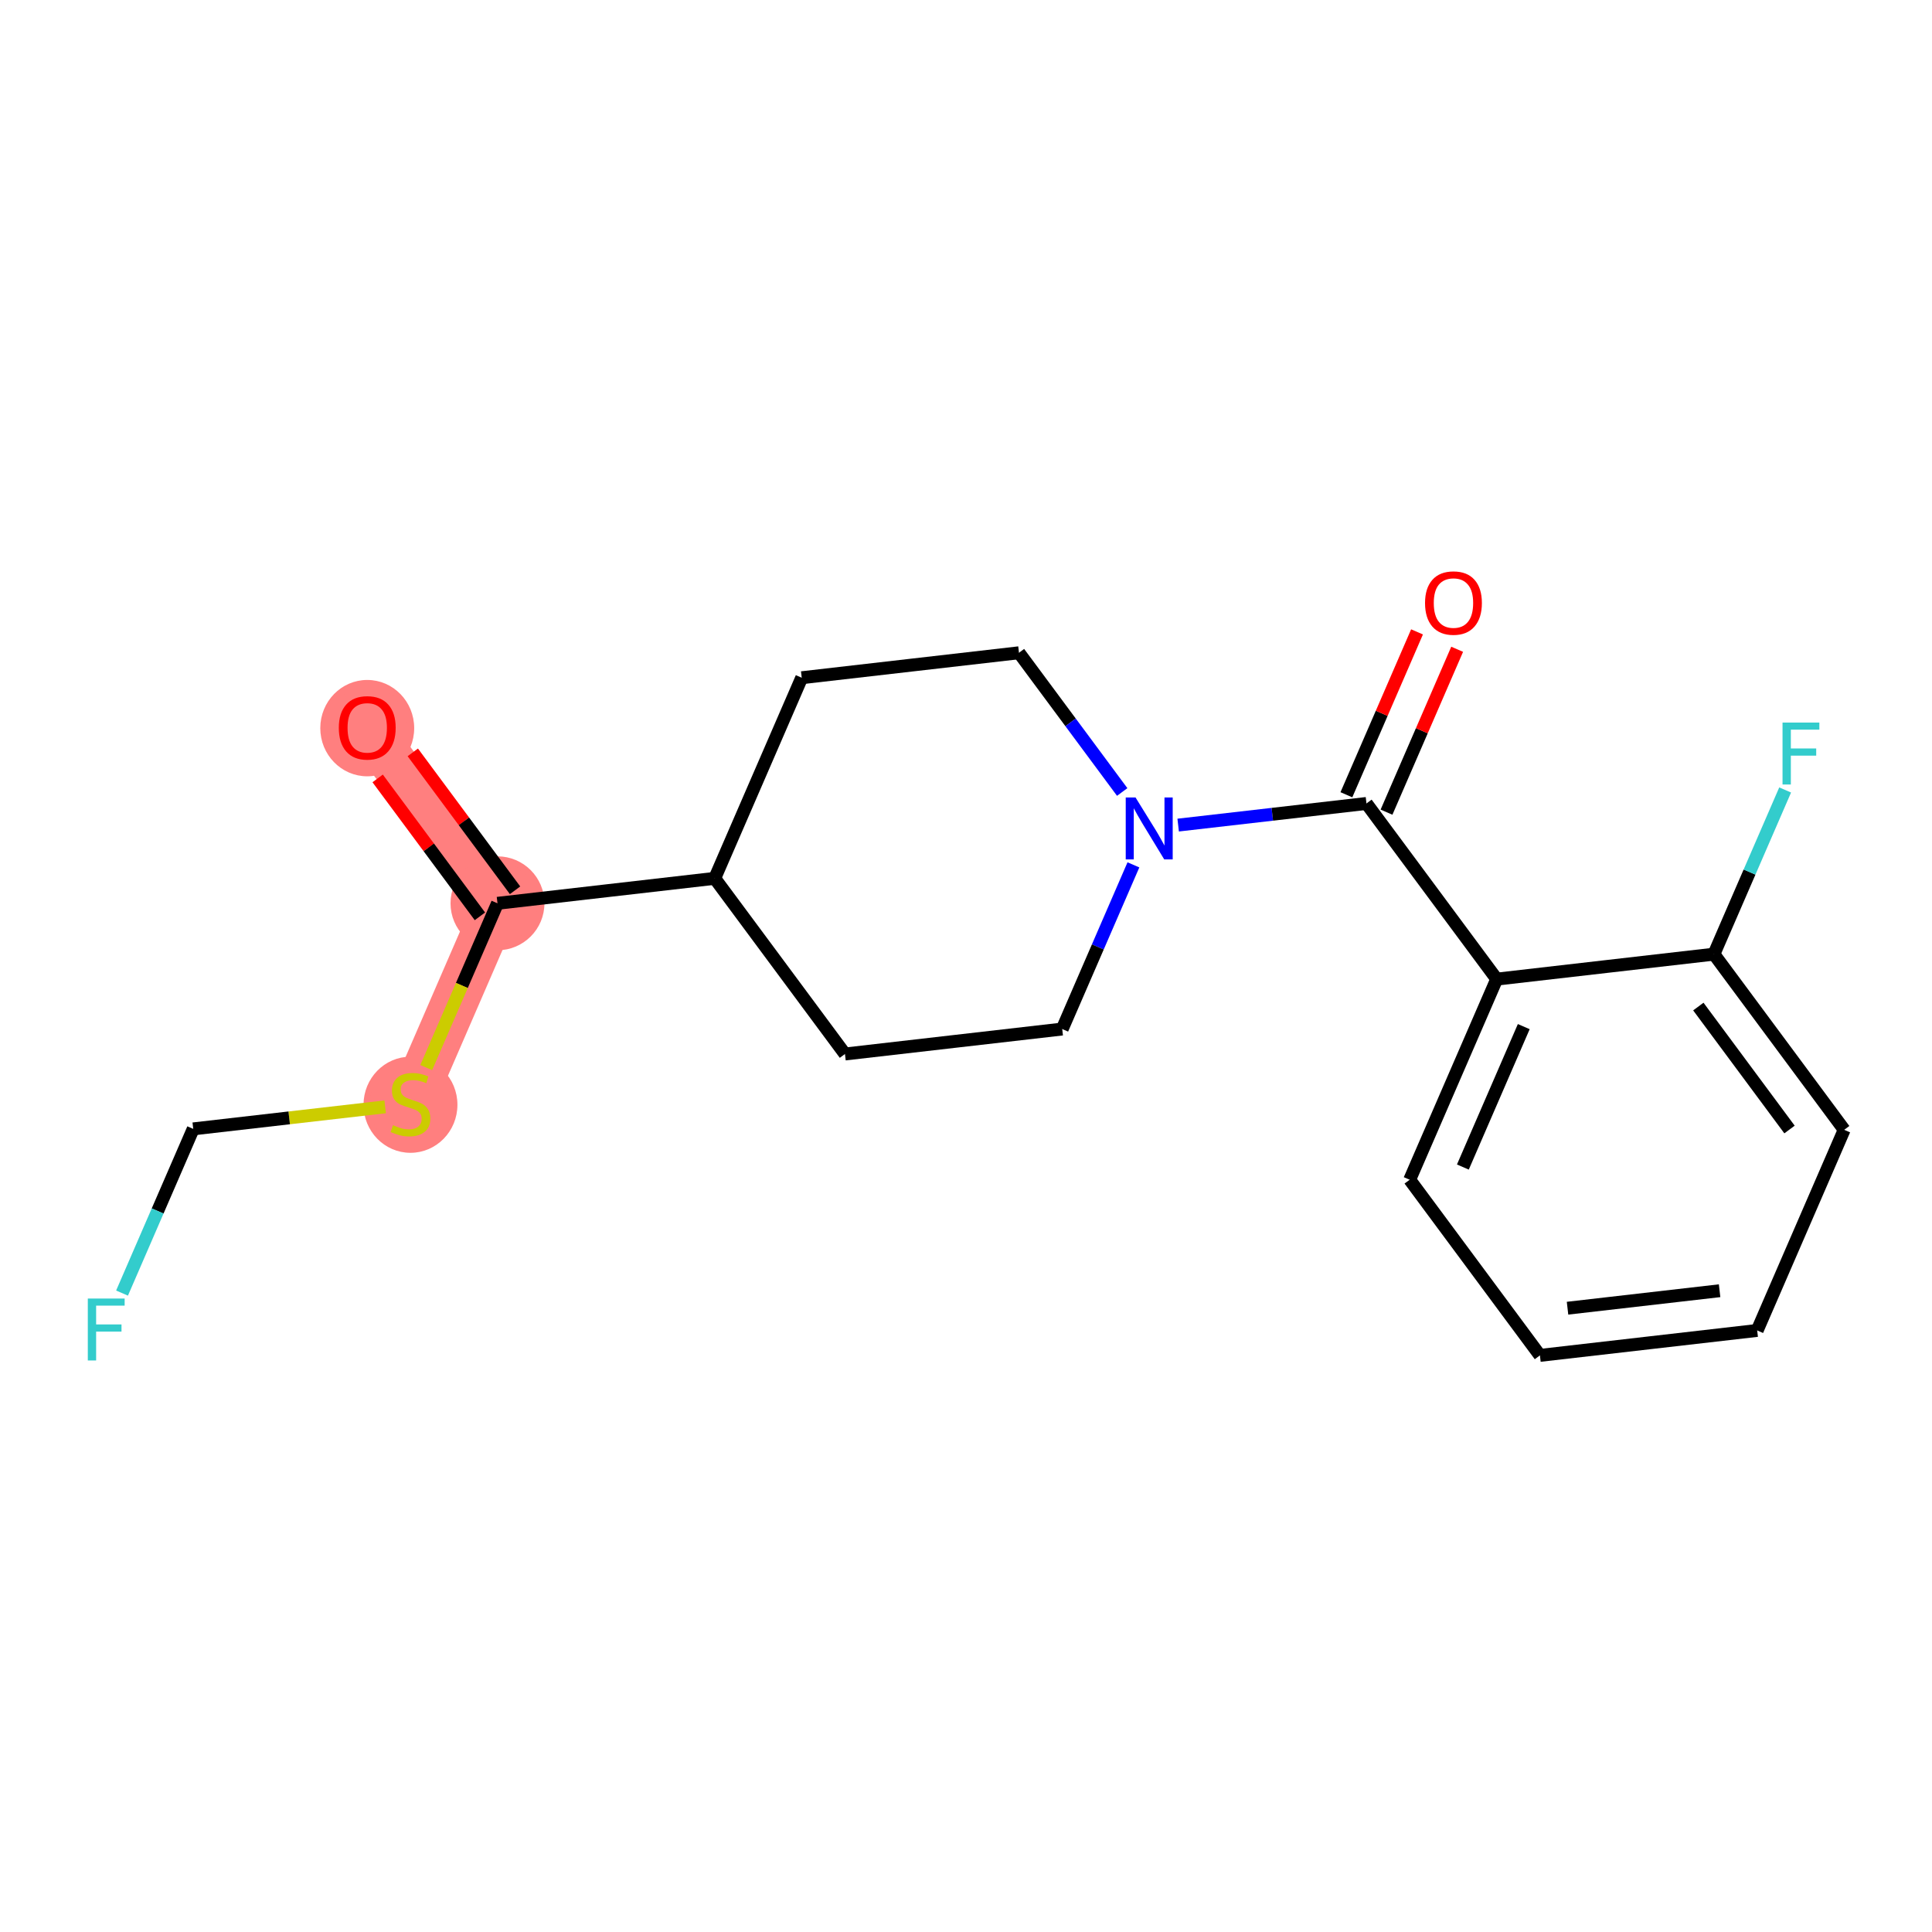 <?xml version='1.0' encoding='iso-8859-1'?>
<svg version='1.1' baseProfile='full'
              xmlns='http://www.w3.org/2000/svg'
                      xmlns:rdkit='http://www.rdkit.org/xml'
                      xmlns:xlink='http://www.w3.org/1999/xlink'
                  xml:space='preserve'
width='300px' height='300px' viewBox='0 0 300 300'>
<!-- END OF HEADER -->
<rect style='opacity:1.0;fill:#FFFFFF;stroke:none' width='300' height='300' x='0' y='0'> </rect>
<rect style='opacity:1.0;fill:#FFFFFF;stroke:none' width='300' height='300' x='0' y='0'> </rect>
<path d='M 57.025,112.989 L 77.249,140.265' style='fill:none;fill-rule:evenodd;stroke:#FF7F7F;stroke-width:7.2px;stroke-linecap:butt;stroke-linejoin:miter;stroke-opacity:1' />
<path d='M 77.249,140.265 L 63.739,171.417' style='fill:none;fill-rule:evenodd;stroke:#FF7F7F;stroke-width:7.2px;stroke-linecap:butt;stroke-linejoin:miter;stroke-opacity:1' />
<ellipse cx='57.025' cy='113.064' rx='6.791' ry='6.982'  style='fill:#FF7F7F;fill-rule:evenodd;stroke:#FF7F7F;stroke-width:1.0px;stroke-linecap:butt;stroke-linejoin:miter;stroke-opacity:1' />
<ellipse cx='77.249' cy='140.265' rx='6.791' ry='6.791'  style='fill:#FF7F7F;fill-rule:evenodd;stroke:#FF7F7F;stroke-width:1.0px;stroke-linecap:butt;stroke-linejoin:miter;stroke-opacity:1' />
<ellipse cx='63.739' cy='171.546' rx='6.791' ry='6.963'  style='fill:#FF7F7F;fill-rule:evenodd;stroke:#FF7F7F;stroke-width:1.0px;stroke-linecap:butt;stroke-linejoin:miter;stroke-opacity:1' />
<path class='bond-0 atom-0 atom-1' d='M 58.643,120.872 L 66.582,131.58' style='fill:none;fill-rule:evenodd;stroke:#FF0000;stroke-width:2.0px;stroke-linecap:butt;stroke-linejoin:miter;stroke-opacity:1' />
<path class='bond-0 atom-0 atom-1' d='M 66.582,131.58 L 74.521,142.288' style='fill:none;fill-rule:evenodd;stroke:#000000;stroke-width:2.0px;stroke-linecap:butt;stroke-linejoin:miter;stroke-opacity:1' />
<path class='bond-0 atom-0 atom-1' d='M 64.098,116.828 L 72.037,127.535' style='fill:none;fill-rule:evenodd;stroke:#FF0000;stroke-width:2.0px;stroke-linecap:butt;stroke-linejoin:miter;stroke-opacity:1' />
<path class='bond-0 atom-0 atom-1' d='M 72.037,127.535 L 79.977,138.243' style='fill:none;fill-rule:evenodd;stroke:#000000;stroke-width:2.0px;stroke-linecap:butt;stroke-linejoin:miter;stroke-opacity:1' />
<path class='bond-1 atom-1 atom-2' d='M 77.249,140.265 L 71.718,153.02' style='fill:none;fill-rule:evenodd;stroke:#000000;stroke-width:2.0px;stroke-linecap:butt;stroke-linejoin:miter;stroke-opacity:1' />
<path class='bond-1 atom-1 atom-2' d='M 71.718,153.02 L 66.186,165.774' style='fill:none;fill-rule:evenodd;stroke:#CCCC00;stroke-width:2.0px;stroke-linecap:butt;stroke-linejoin:miter;stroke-opacity:1' />
<path class='bond-4 atom-1 atom-5' d='M 77.249,140.265 L 110.982,136.389' style='fill:none;fill-rule:evenodd;stroke:#000000;stroke-width:2.0px;stroke-linecap:butt;stroke-linejoin:miter;stroke-opacity:1' />
<path class='bond-2 atom-2 atom-3' d='M 59.807,171.869 L 44.906,173.581' style='fill:none;fill-rule:evenodd;stroke:#CCCC00;stroke-width:2.0px;stroke-linecap:butt;stroke-linejoin:miter;stroke-opacity:1' />
<path class='bond-2 atom-2 atom-3' d='M 44.906,173.581 L 30.005,175.293' style='fill:none;fill-rule:evenodd;stroke:#000000;stroke-width:2.0px;stroke-linecap:butt;stroke-linejoin:miter;stroke-opacity:1' />
<path class='bond-3 atom-3 atom-4' d='M 30.005,175.293 L 24.477,188.041' style='fill:none;fill-rule:evenodd;stroke:#000000;stroke-width:2.0px;stroke-linecap:butt;stroke-linejoin:miter;stroke-opacity:1' />
<path class='bond-3 atom-3 atom-4' d='M 24.477,188.041 L 18.949,200.789' style='fill:none;fill-rule:evenodd;stroke:#33CCCC;stroke-width:2.0px;stroke-linecap:butt;stroke-linejoin:miter;stroke-opacity:1' />
<path class='bond-5 atom-5 atom-6' d='M 110.982,136.389 L 124.492,105.237' style='fill:none;fill-rule:evenodd;stroke:#000000;stroke-width:2.0px;stroke-linecap:butt;stroke-linejoin:miter;stroke-opacity:1' />
<path class='bond-19 atom-19 atom-5' d='M 131.206,163.665 L 110.982,136.389' style='fill:none;fill-rule:evenodd;stroke:#000000;stroke-width:2.0px;stroke-linecap:butt;stroke-linejoin:miter;stroke-opacity:1' />
<path class='bond-6 atom-6 atom-7' d='M 124.492,105.237 L 158.226,101.361' style='fill:none;fill-rule:evenodd;stroke:#000000;stroke-width:2.0px;stroke-linecap:butt;stroke-linejoin:miter;stroke-opacity:1' />
<path class='bond-7 atom-7 atom-8' d='M 158.226,101.361 L 166.241,112.17' style='fill:none;fill-rule:evenodd;stroke:#000000;stroke-width:2.0px;stroke-linecap:butt;stroke-linejoin:miter;stroke-opacity:1' />
<path class='bond-7 atom-7 atom-8' d='M 166.241,112.17 L 174.255,122.98' style='fill:none;fill-rule:evenodd;stroke:#0000FF;stroke-width:2.0px;stroke-linecap:butt;stroke-linejoin:miter;stroke-opacity:1' />
<path class='bond-8 atom-8 atom-9' d='M 182.945,128.12 L 197.564,126.441' style='fill:none;fill-rule:evenodd;stroke:#0000FF;stroke-width:2.0px;stroke-linecap:butt;stroke-linejoin:miter;stroke-opacity:1' />
<path class='bond-8 atom-8 atom-9' d='M 197.564,126.441 L 212.183,124.761' style='fill:none;fill-rule:evenodd;stroke:#000000;stroke-width:2.0px;stroke-linecap:butt;stroke-linejoin:miter;stroke-opacity:1' />
<path class='bond-17 atom-8 atom-18' d='M 175.996,134.294 L 170.468,147.042' style='fill:none;fill-rule:evenodd;stroke:#0000FF;stroke-width:2.0px;stroke-linecap:butt;stroke-linejoin:miter;stroke-opacity:1' />
<path class='bond-17 atom-8 atom-18' d='M 170.468,147.042 L 164.94,159.789' style='fill:none;fill-rule:evenodd;stroke:#000000;stroke-width:2.0px;stroke-linecap:butt;stroke-linejoin:miter;stroke-opacity:1' />
<path class='bond-9 atom-9 atom-10' d='M 215.298,126.112 L 220.782,113.466' style='fill:none;fill-rule:evenodd;stroke:#000000;stroke-width:2.0px;stroke-linecap:butt;stroke-linejoin:miter;stroke-opacity:1' />
<path class='bond-9 atom-9 atom-10' d='M 220.782,113.466 L 226.267,100.82' style='fill:none;fill-rule:evenodd;stroke:#FF0000;stroke-width:2.0px;stroke-linecap:butt;stroke-linejoin:miter;stroke-opacity:1' />
<path class='bond-9 atom-9 atom-10' d='M 209.068,123.41 L 214.552,110.764' style='fill:none;fill-rule:evenodd;stroke:#000000;stroke-width:2.0px;stroke-linecap:butt;stroke-linejoin:miter;stroke-opacity:1' />
<path class='bond-9 atom-9 atom-10' d='M 214.552,110.764 L 220.036,98.118' style='fill:none;fill-rule:evenodd;stroke:#FF0000;stroke-width:2.0px;stroke-linecap:butt;stroke-linejoin:miter;stroke-opacity:1' />
<path class='bond-10 atom-9 atom-11' d='M 212.183,124.761 L 232.407,152.037' style='fill:none;fill-rule:evenodd;stroke:#000000;stroke-width:2.0px;stroke-linecap:butt;stroke-linejoin:miter;stroke-opacity:1' />
<path class='bond-11 atom-11 atom-12' d='M 232.407,152.037 L 218.897,183.189' style='fill:none;fill-rule:evenodd;stroke:#000000;stroke-width:2.0px;stroke-linecap:butt;stroke-linejoin:miter;stroke-opacity:1' />
<path class='bond-11 atom-11 atom-12' d='M 236.61,159.412 L 227.154,181.218' style='fill:none;fill-rule:evenodd;stroke:#000000;stroke-width:2.0px;stroke-linecap:butt;stroke-linejoin:miter;stroke-opacity:1' />
<path class='bond-20 atom-16 atom-11' d='M 266.14,148.161 L 232.407,152.037' style='fill:none;fill-rule:evenodd;stroke:#000000;stroke-width:2.0px;stroke-linecap:butt;stroke-linejoin:miter;stroke-opacity:1' />
<path class='bond-12 atom-12 atom-13' d='M 218.897,183.189 L 239.12,210.465' style='fill:none;fill-rule:evenodd;stroke:#000000;stroke-width:2.0px;stroke-linecap:butt;stroke-linejoin:miter;stroke-opacity:1' />
<path class='bond-13 atom-13 atom-14' d='M 239.12,210.465 L 272.854,206.589' style='fill:none;fill-rule:evenodd;stroke:#000000;stroke-width:2.0px;stroke-linecap:butt;stroke-linejoin:miter;stroke-opacity:1' />
<path class='bond-13 atom-13 atom-14' d='M 243.405,203.137 L 267.018,200.424' style='fill:none;fill-rule:evenodd;stroke:#000000;stroke-width:2.0px;stroke-linecap:butt;stroke-linejoin:miter;stroke-opacity:1' />
<path class='bond-14 atom-14 atom-15' d='M 272.854,206.589 L 286.364,175.437' style='fill:none;fill-rule:evenodd;stroke:#000000;stroke-width:2.0px;stroke-linecap:butt;stroke-linejoin:miter;stroke-opacity:1' />
<path class='bond-15 atom-15 atom-16' d='M 286.364,175.437 L 266.14,148.161' style='fill:none;fill-rule:evenodd;stroke:#000000;stroke-width:2.0px;stroke-linecap:butt;stroke-linejoin:miter;stroke-opacity:1' />
<path class='bond-15 atom-15 atom-16' d='M 277.875,175.39 L 263.718,156.297' style='fill:none;fill-rule:evenodd;stroke:#000000;stroke-width:2.0px;stroke-linecap:butt;stroke-linejoin:miter;stroke-opacity:1' />
<path class='bond-16 atom-16 atom-17' d='M 266.14,148.161 L 271.668,135.413' style='fill:none;fill-rule:evenodd;stroke:#000000;stroke-width:2.0px;stroke-linecap:butt;stroke-linejoin:miter;stroke-opacity:1' />
<path class='bond-16 atom-16 atom-17' d='M 271.668,135.413 L 277.197,122.666' style='fill:none;fill-rule:evenodd;stroke:#33CCCC;stroke-width:2.0px;stroke-linecap:butt;stroke-linejoin:miter;stroke-opacity:1' />
<path class='bond-18 atom-18 atom-19' d='M 164.94,159.789 L 131.206,163.665' style='fill:none;fill-rule:evenodd;stroke:#000000;stroke-width:2.0px;stroke-linecap:butt;stroke-linejoin:miter;stroke-opacity:1' />
<path  class='atom-0' d='M 52.611 113.016
Q 52.611 110.707, 53.752 109.417
Q 54.893 108.127, 57.025 108.127
Q 59.158 108.127, 60.299 109.417
Q 61.44 110.707, 61.44 113.016
Q 61.44 115.352, 60.285 116.684
Q 59.131 118.001, 57.025 118.001
Q 54.907 118.001, 53.752 116.684
Q 52.611 115.366, 52.611 113.016
M 57.025 116.914
Q 58.492 116.914, 59.28 115.937
Q 60.081 114.945, 60.081 113.016
Q 60.081 111.128, 59.28 110.178
Q 58.492 109.213, 57.025 109.213
Q 55.559 109.213, 54.757 110.164
Q 53.969 111.115, 53.969 113.016
Q 53.969 114.959, 54.757 115.937
Q 55.559 116.914, 57.025 116.914
' fill='#FF0000'/>
<path  class='atom-2' d='M 61.023 174.718
Q 61.131 174.759, 61.579 174.949
Q 62.028 175.139, 62.517 175.261
Q 63.019 175.37, 63.508 175.37
Q 64.418 175.37, 64.948 174.935
Q 65.477 174.487, 65.477 173.713
Q 65.477 173.183, 65.206 172.857
Q 64.948 172.531, 64.54 172.355
Q 64.133 172.178, 63.454 171.974
Q 62.598 171.716, 62.082 171.472
Q 61.579 171.227, 61.213 170.711
Q 60.859 170.195, 60.859 169.326
Q 60.859 168.117, 61.674 167.37
Q 62.503 166.623, 64.133 166.623
Q 65.246 166.623, 66.51 167.153
L 66.197 168.198
Q 65.043 167.723, 64.174 167.723
Q 63.236 167.723, 62.72 168.117
Q 62.204 168.497, 62.218 169.163
Q 62.218 169.679, 62.476 169.991
Q 62.747 170.304, 63.128 170.48
Q 63.522 170.657, 64.174 170.86
Q 65.043 171.132, 65.559 171.404
Q 66.075 171.675, 66.442 172.232
Q 66.822 172.776, 66.822 173.713
Q 66.822 175.044, 65.926 175.764
Q 65.043 176.47, 63.562 176.47
Q 62.707 176.47, 62.055 176.28
Q 61.416 176.103, 60.656 175.791
L 61.023 174.718
' fill='#CCCC00'/>
<path  class='atom-4' d='M 13.636 201.637
L 19.355 201.637
L 19.355 202.738
L 14.927 202.738
L 14.927 205.658
L 18.866 205.658
L 18.866 206.772
L 14.927 206.772
L 14.927 211.254
L 13.636 211.254
L 13.636 201.637
' fill='#33CCCC'/>
<path  class='atom-8' d='M 176.324 123.829
L 179.475 128.922
Q 179.787 129.425, 180.29 130.335
Q 180.792 131.245, 180.82 131.299
L 180.82 123.829
L 182.096 123.829
L 182.096 133.445
L 180.779 133.445
L 177.397 127.876
Q 177.003 127.224, 176.582 126.477
Q 176.174 125.73, 176.052 125.499
L 176.052 133.445
L 174.803 133.445
L 174.803 123.829
L 176.324 123.829
' fill='#0000FF'/>
<path  class='atom-10' d='M 221.279 93.636
Q 221.279 91.327, 222.42 90.037
Q 223.561 88.746, 225.693 88.746
Q 227.825 88.746, 228.966 90.037
Q 230.107 91.327, 230.107 93.636
Q 230.107 95.972, 228.953 97.303
Q 227.798 98.621, 225.693 98.621
Q 223.574 98.621, 222.42 97.303
Q 221.279 95.986, 221.279 93.636
M 225.693 97.534
Q 227.16 97.534, 227.948 96.556
Q 228.749 95.565, 228.749 93.636
Q 228.749 91.748, 227.948 90.797
Q 227.16 89.833, 225.693 89.833
Q 224.226 89.833, 223.425 90.784
Q 222.637 91.734, 222.637 93.636
Q 222.637 95.578, 223.425 96.556
Q 224.226 97.534, 225.693 97.534
' fill='#FF0000'/>
<path  class='atom-17' d='M 276.791 112.201
L 282.509 112.201
L 282.509 113.301
L 278.081 113.301
L 278.081 116.221
L 282.02 116.221
L 282.02 117.335
L 278.081 117.335
L 278.081 121.817
L 276.791 121.817
L 276.791 112.201
' fill='#33CCCC'/>
</svg>
